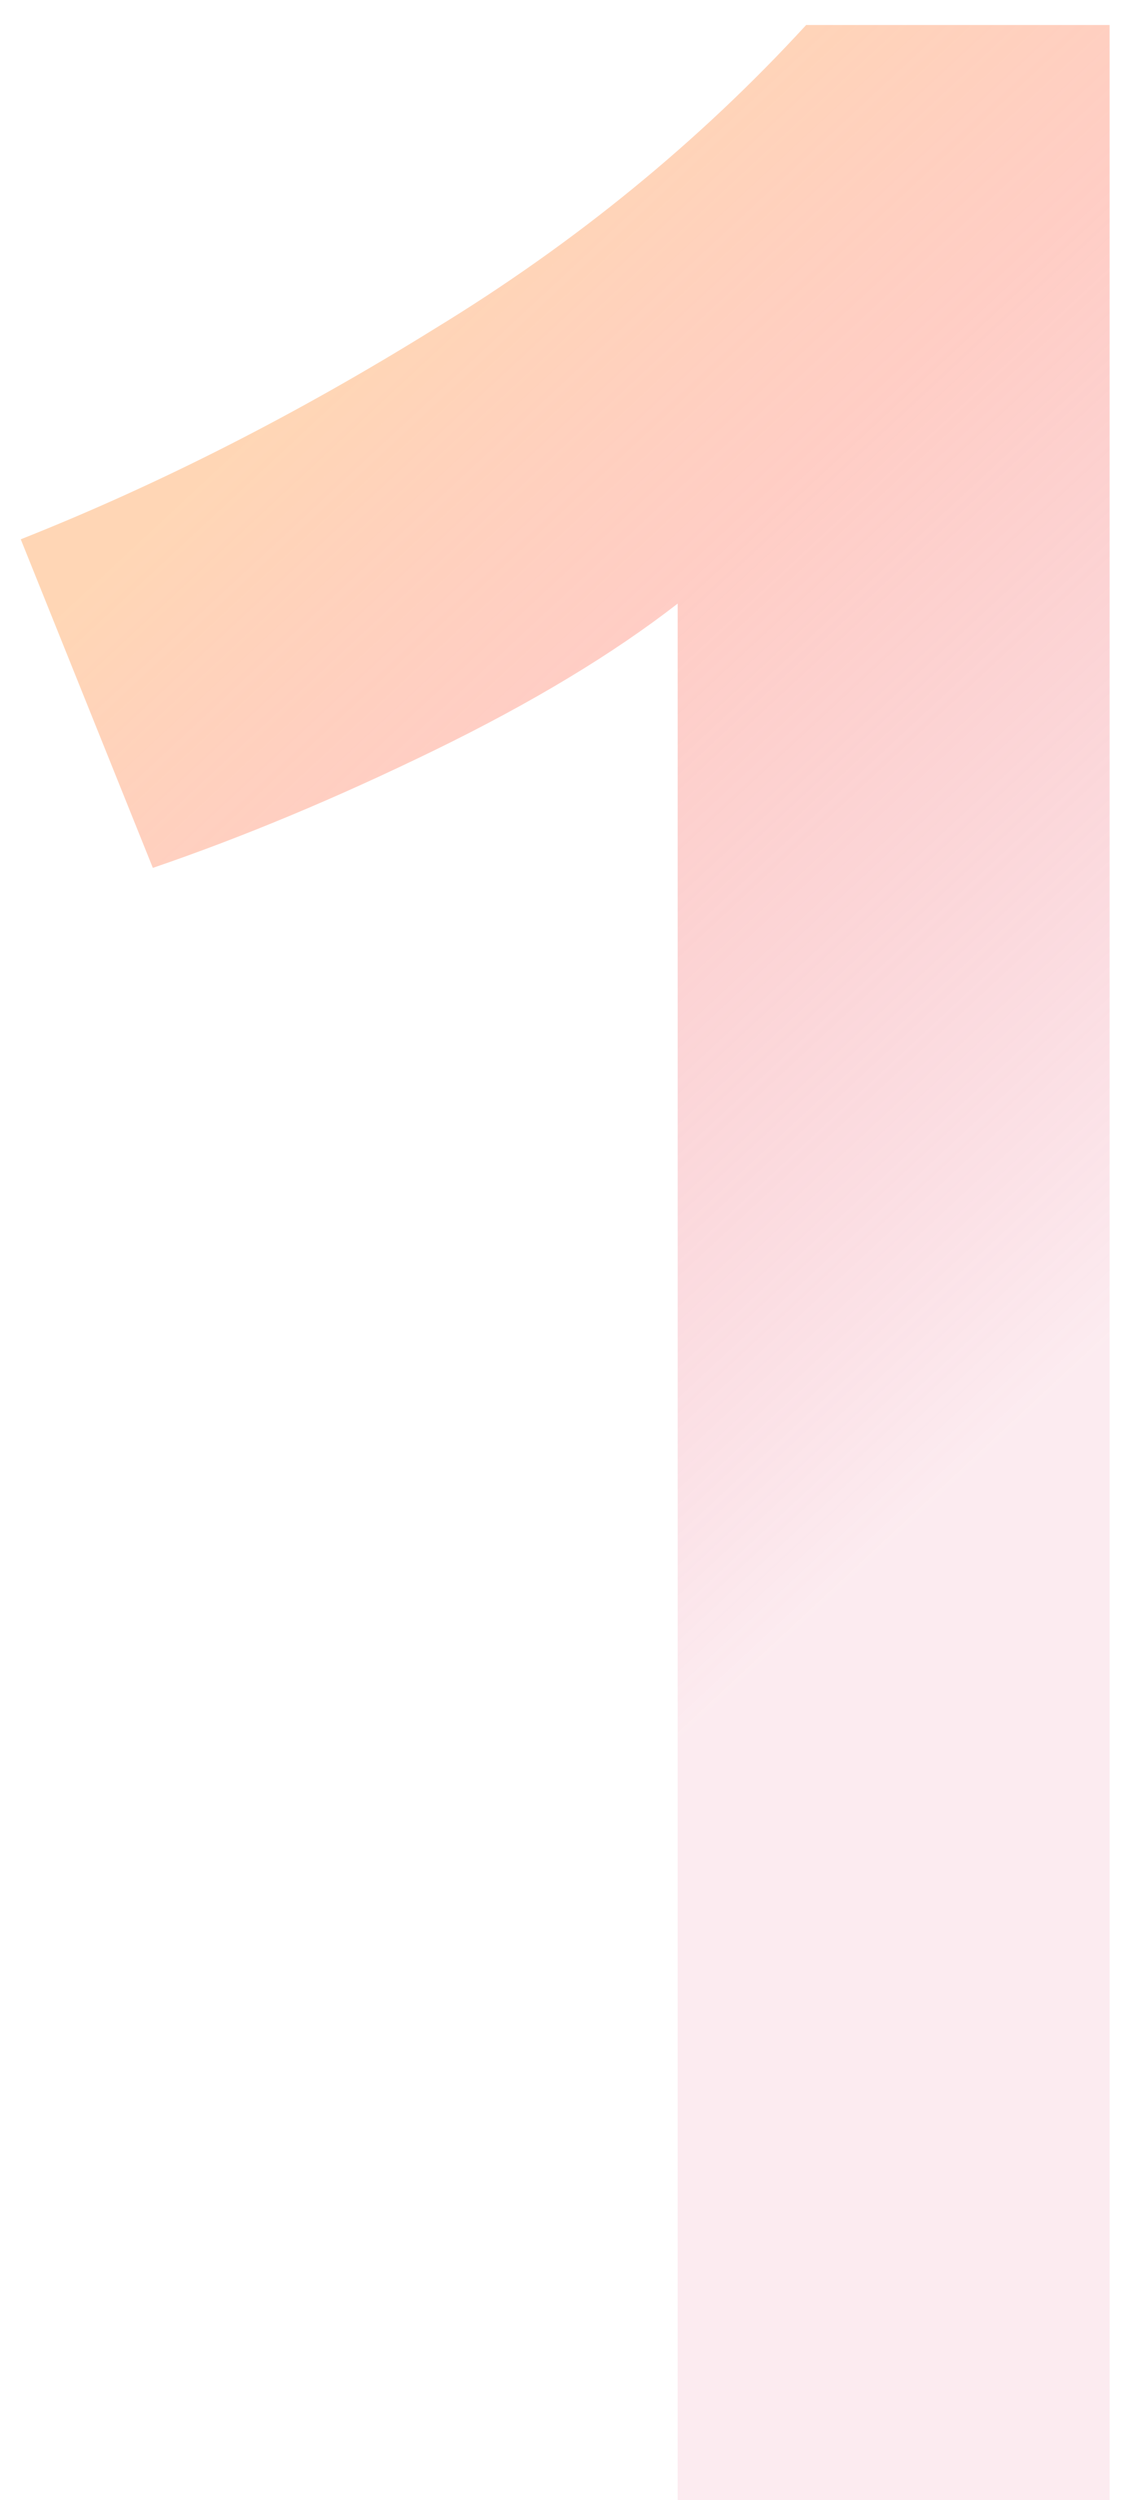 <svg width="44" height="98" viewBox="0 0 44 98" fill="none" xmlns="http://www.w3.org/2000/svg">
<path d="M0.814 21.14C6.228 18.994 11.641 16.241 17.055 12.88C22.561 9.52 27.415 5.554 31.614 0.98H43.514V98.001H26.575V23.66C24.055 25.62 20.881 27.534 17.055 29.401C13.228 31.267 9.541 32.807 5.994 34.02L0.814 21.14Z" fill="url(#paint0_linear_6446_23938)"/>
<defs>
<linearGradient id="paint0_linear_6446_23938" x1="27.297" y1="67.835" x2="-10.801" y2="26.834" gradientUnits="userSpaceOnUse">
<stop stop-color="#E33F6D" stop-opacity="0.1"/>
<stop offset="0.596" stop-color="#FF836E" stop-opacity="0.4"/>
<stop offset="0.875" stop-color="#FFAE6C" stop-opacity="0.5"/>
</linearGradient>
</defs>
</svg>
